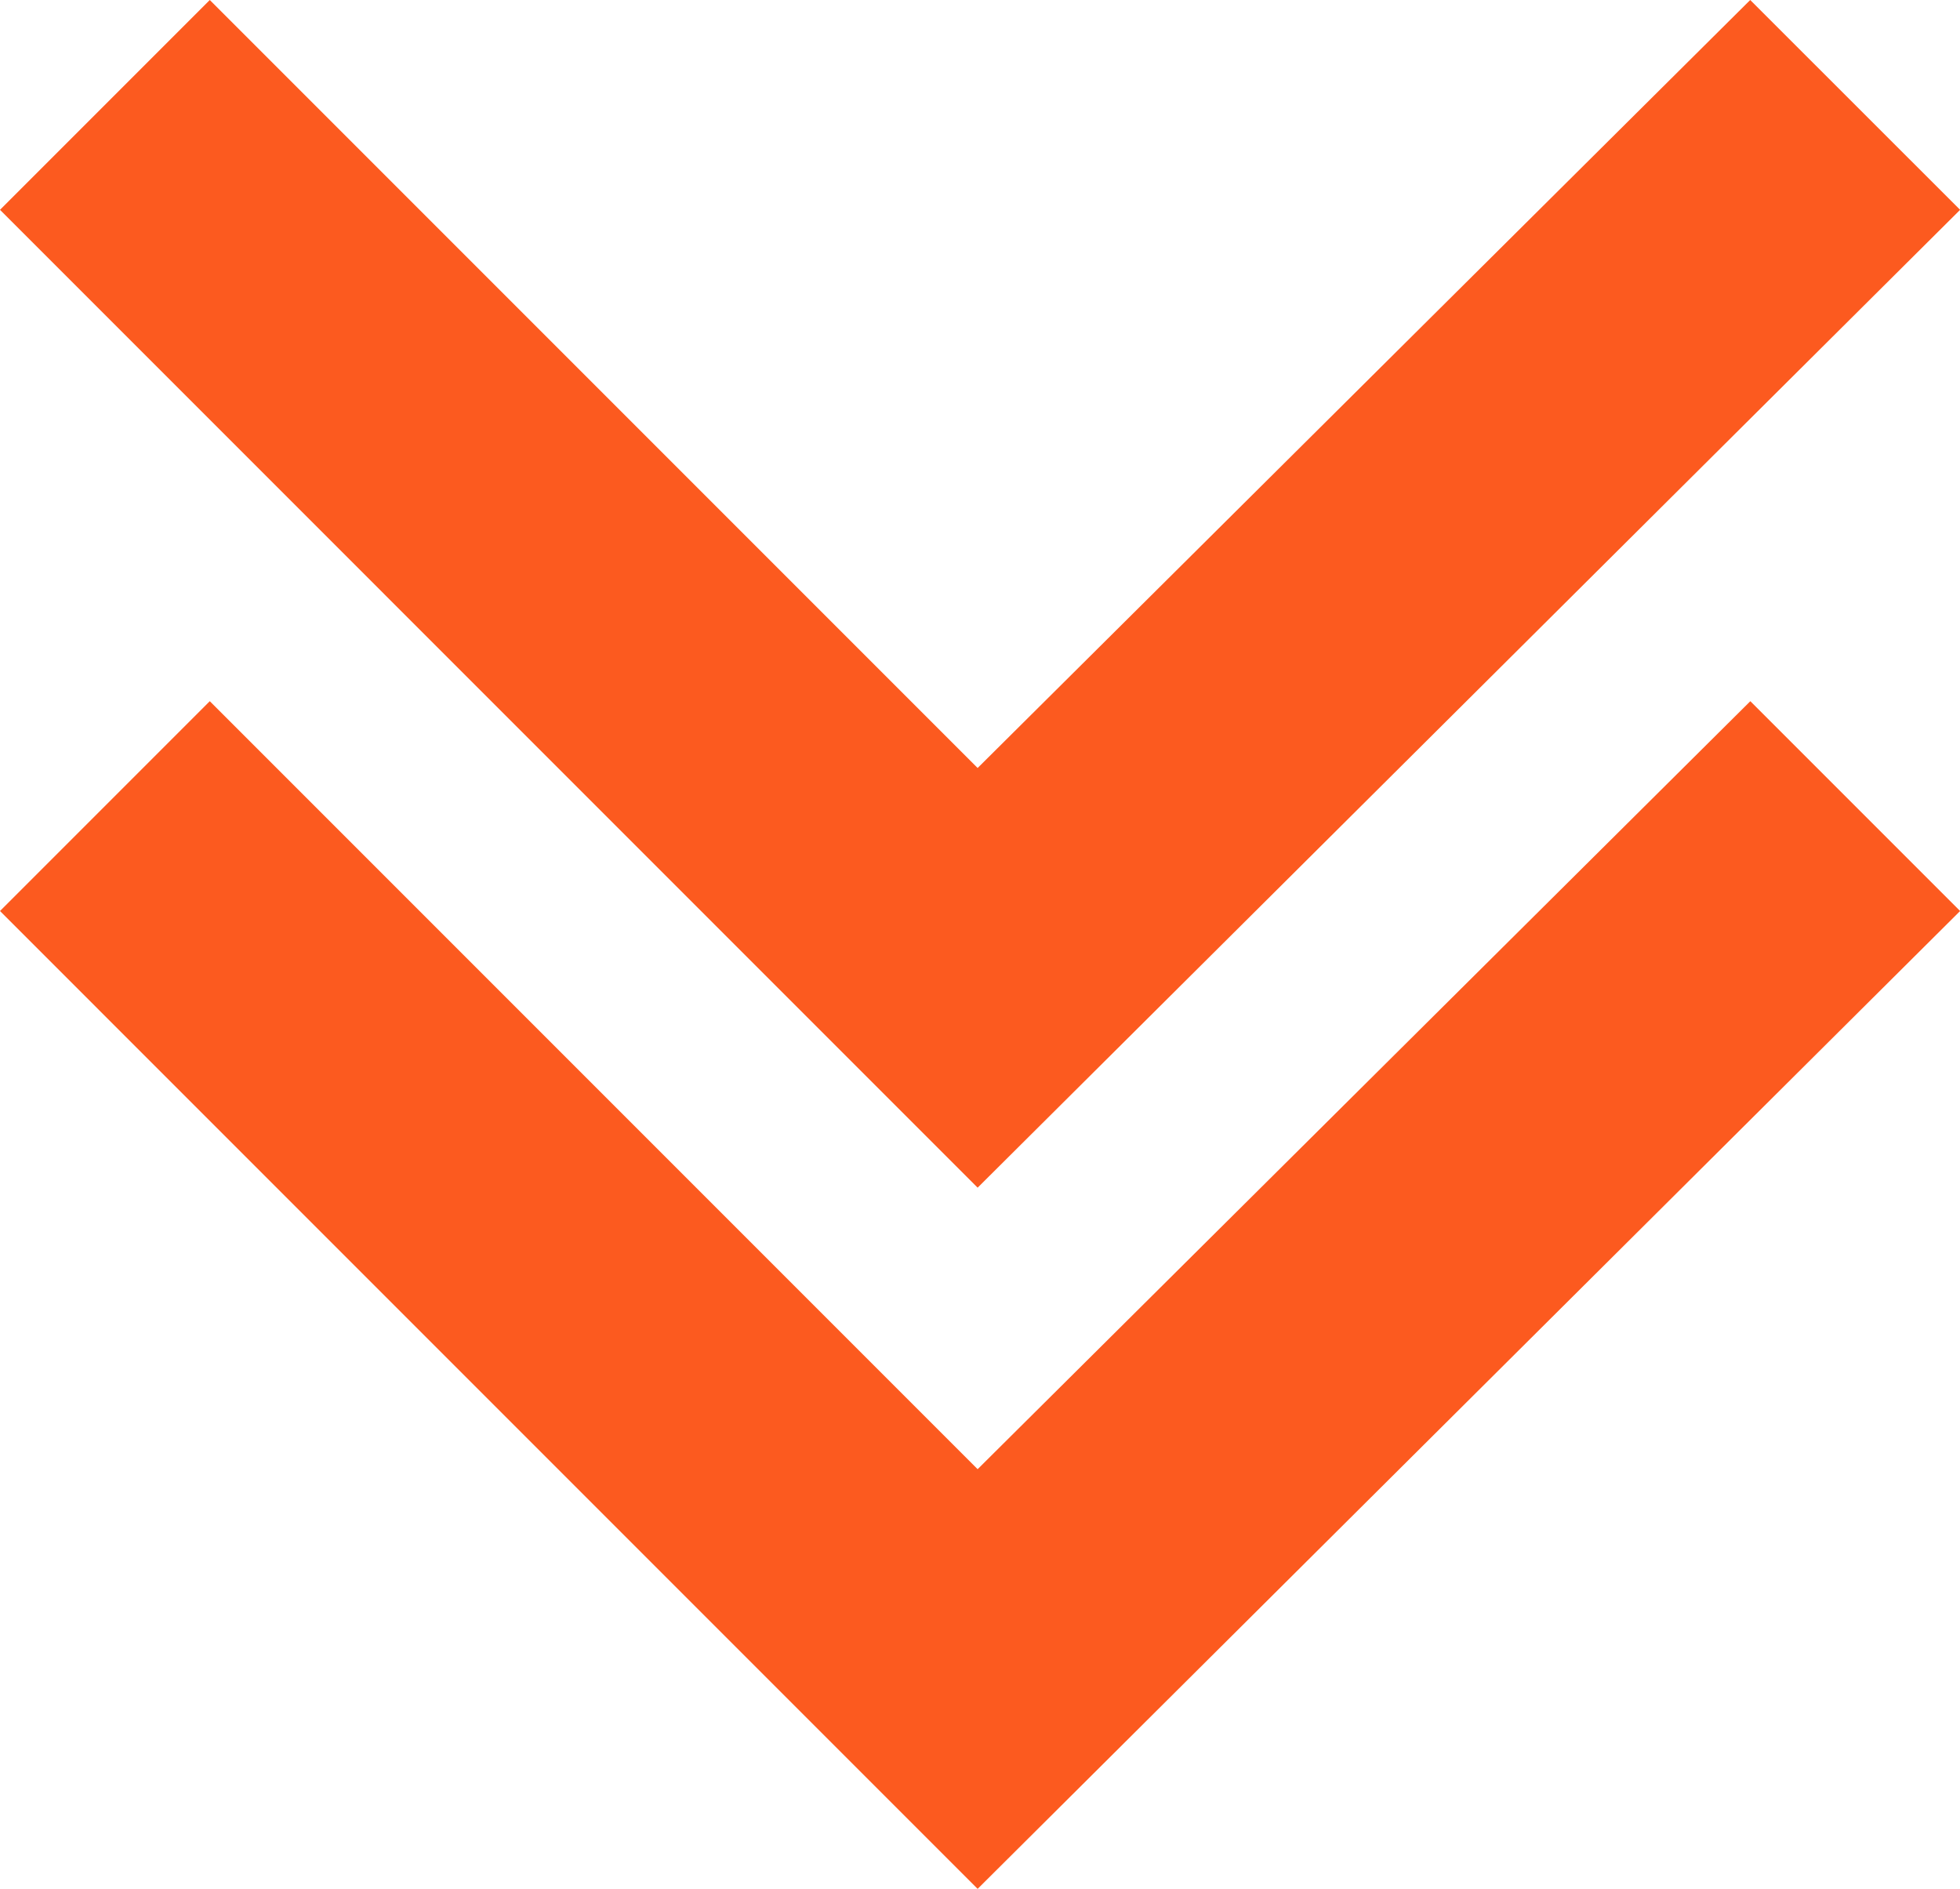 <svg xmlns="http://www.w3.org/2000/svg" width="50.097" height="48.27" viewBox="0 0 50.097 48.27"><path id="Trac&#xE9;_10391" data-name="Trac&#xE9; 10391" d="M24.988,37.545,5.362,17.919,0,23.281,24.988,48.27,50.1,23.281l-5.362-5.362ZM44.735,0,24.988,19.626,5.362,0,0,5.362,24.988,30.351,50.1,5.362Z" fill="#fc5a1f"></path></svg>